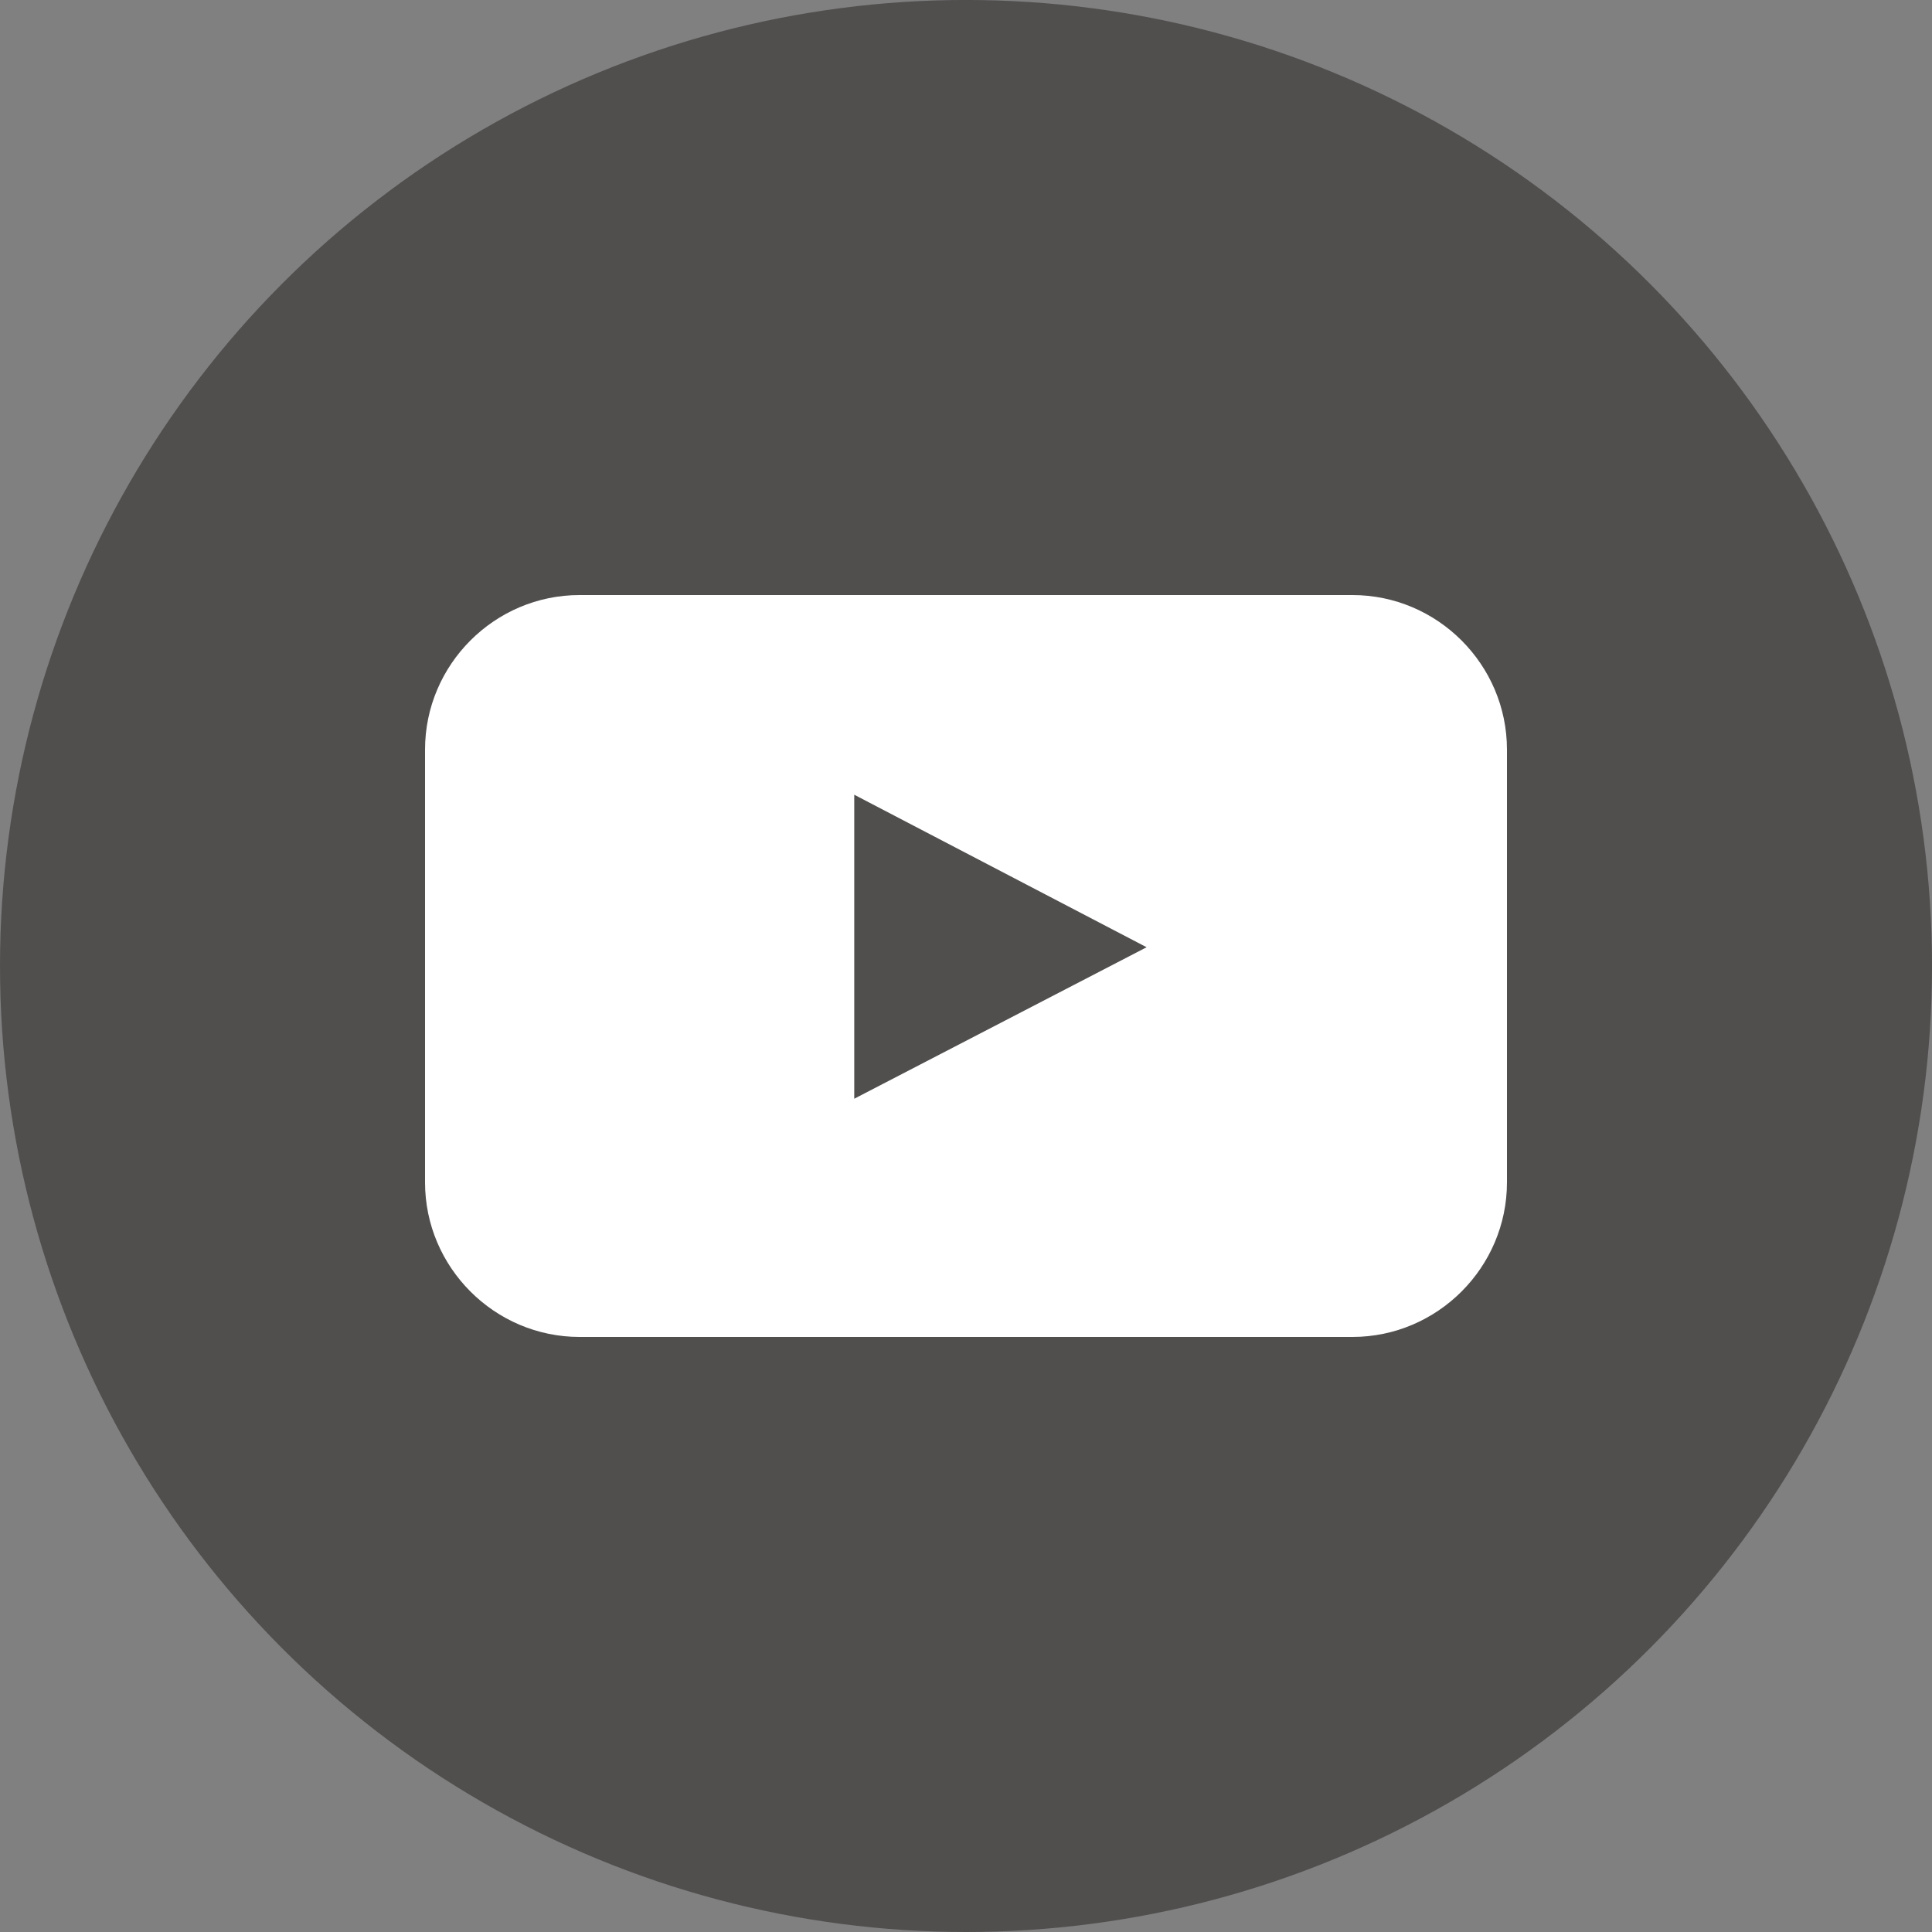 <?xml version="1.0" encoding="utf-8"?>
<!-- Generator: Adobe Illustrator 16.0.3, SVG Export Plug-In . SVG Version: 6.00 Build 0)  -->
<!DOCTYPE svg PUBLIC "-//W3C//DTD SVG 1.1//EN" "http://www.w3.org/Graphics/SVG/1.1/DTD/svg11.dtd">
<svg version="1.1" id="レイヤー_1" xmlns="http://www.w3.org/2000/svg" xmlns:xlink="http://www.w3.org/1999/xlink" x="0px"
	 y="0px" width="62.059px" height="62.059px" viewBox="0 0 62.059 62.059" enable-background="new 0 0 62.059 62.059"
	 xml:space="preserve">
<rect x="0" y="0" width="62.059" height="62.059" fill="#808080" stroke="none"/>
<g id="YouTube_6_">
	<circle id="back_94_" fill="#514E4E" cx="31.03" cy="31.029" r="31.03"/>
	<path id="youtube_7_" fill="#FFFFFF" d="M48.406,37.98c0,2.729-2.234,4.965-4.965,4.965H18.617c-2.73,0-4.964-2.235-4.964-4.965
		V24.079c0-2.731,2.234-4.965,4.964-4.965h24.824c2.73,0,4.965,2.233,4.965,4.965V37.98z M27.44,35.293l9.391-4.866l-9.391-4.899
		V35.293z"/>
</g>
</svg>
